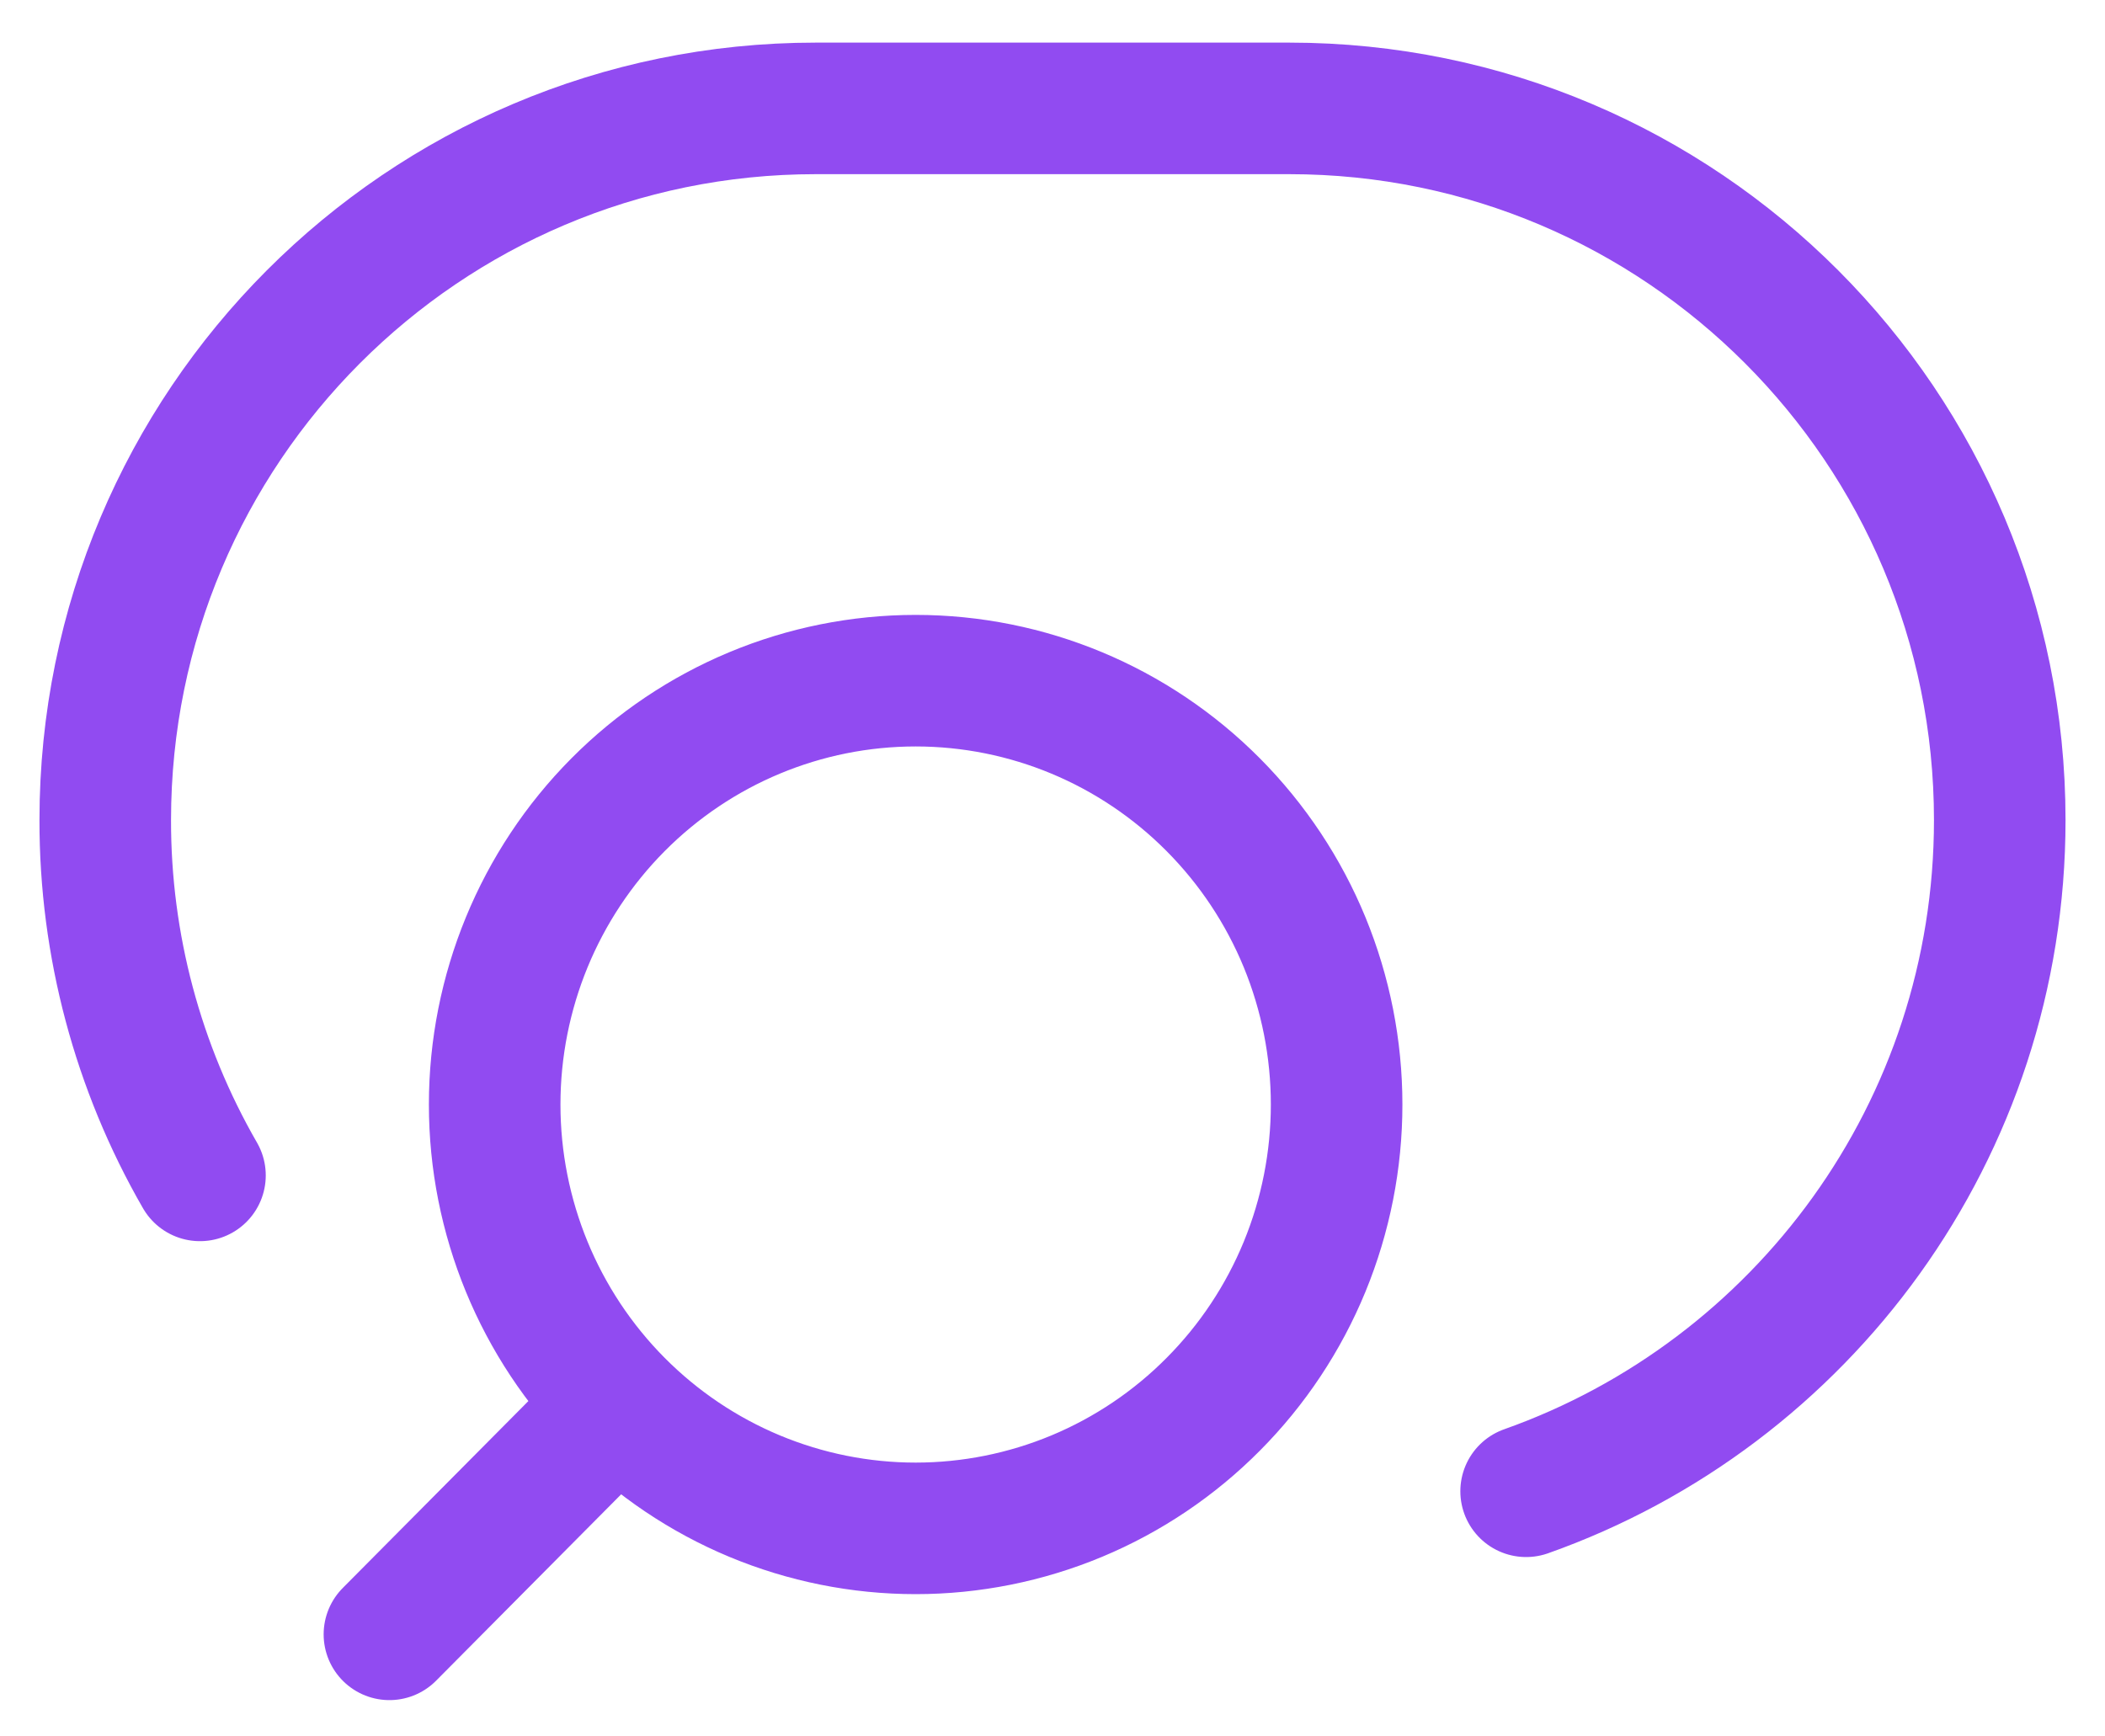 <?xml version="1.0" encoding="UTF-8"?> <svg xmlns="http://www.w3.org/2000/svg" width="40" height="33" viewBox="0 0 40 33" fill="none"><path d="M7.4 31.06L11.743 26.686M11.743 26.686C12.486 27.434 13.368 28.028 14.339 28.433C15.309 28.837 16.349 29.046 17.4 29.046C18.45 29.046 19.491 28.837 20.461 28.433C21.432 28.028 22.314 27.434 23.056 26.686C23.799 25.939 24.389 25.05 24.791 24.073C25.192 23.096 25.399 22.049 25.399 20.991C25.399 19.933 25.192 18.886 24.791 17.908C24.389 16.931 23.799 16.043 23.056 15.295C21.556 13.784 19.521 12.936 17.4 12.936C15.278 12.936 13.244 13.784 11.743 15.295C10.243 16.805 9.4 18.854 9.4 20.991C9.4 23.127 10.243 25.176 11.743 26.686ZM3.8 22.338C2.618 20.287 1.996 17.957 2 15.585C2 8.116 8.044 2.06 15.5 2.06H24.5C31.956 2.06 38 8.116 38 15.585C38 21.476 34.243 26.485 29 28.341" stroke="#914BF1" stroke-width="2.5" stroke-linecap="round" stroke-linejoin="round"></path></svg> 